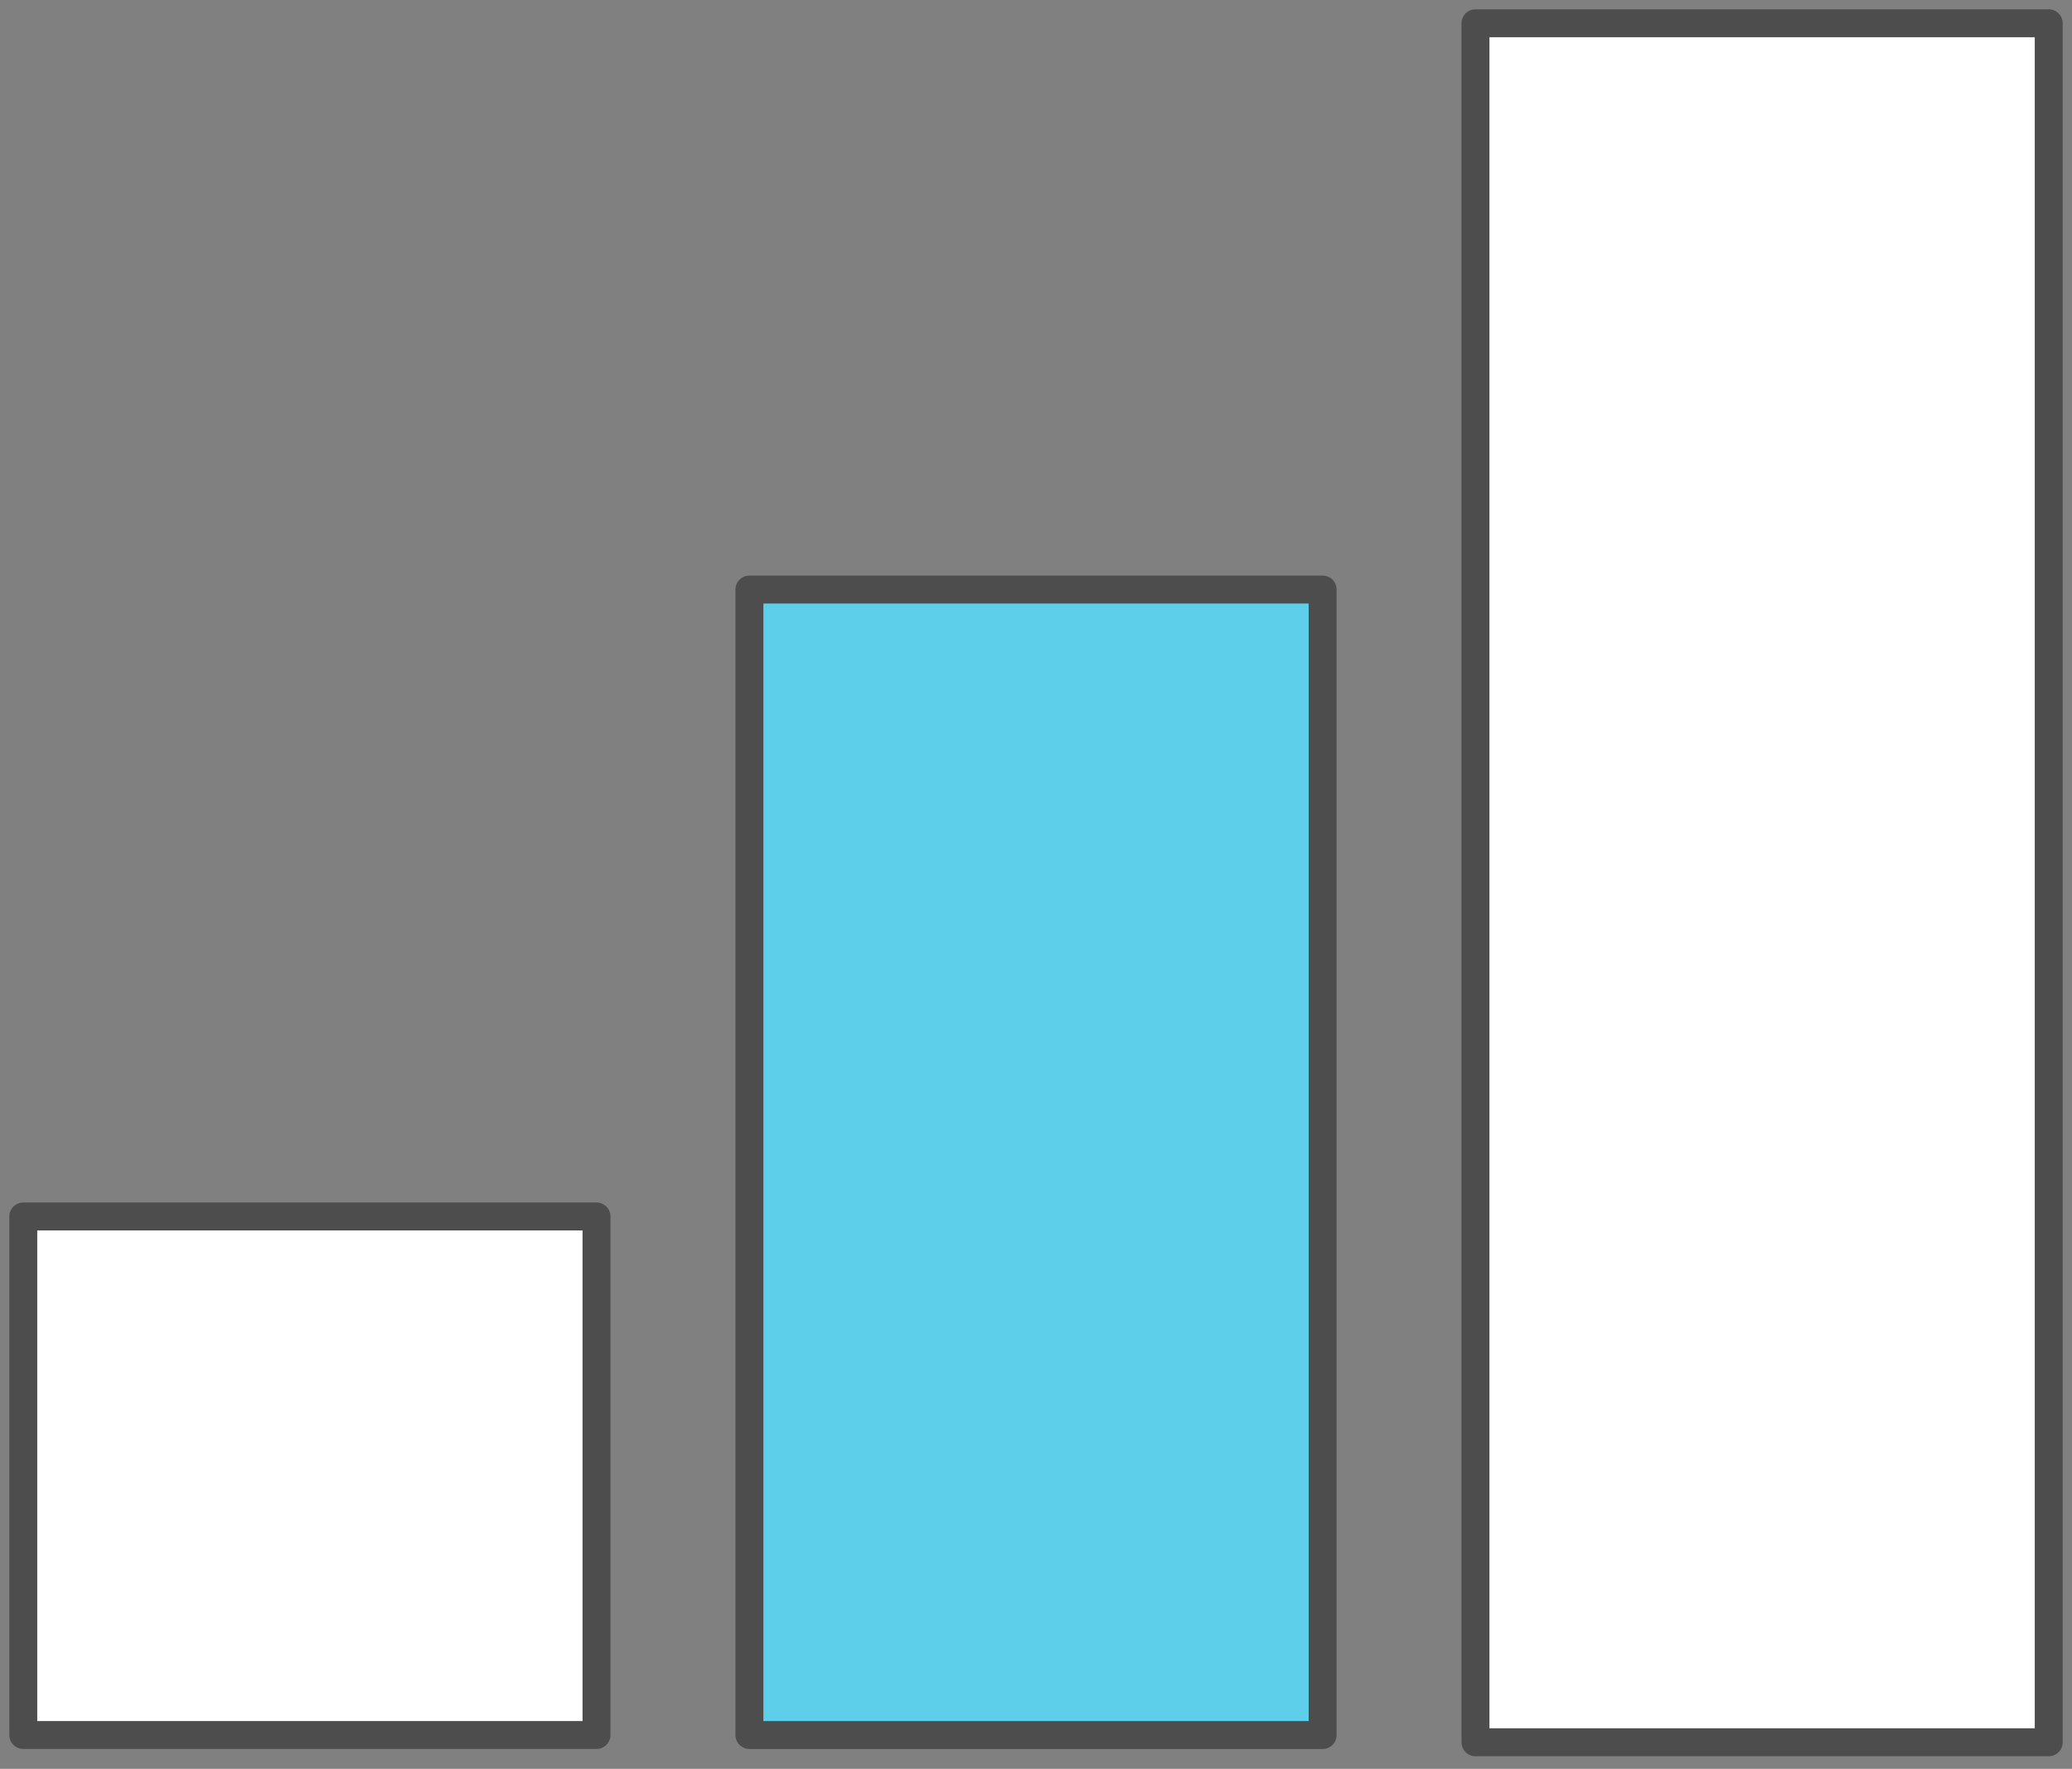 <svg width="89" height="76" viewBox="0 0 89 76" fill="none" xmlns="http://www.w3.org/2000/svg">
<rect x="0" y="0" width="89" height="76" fill="#808080" stroke="none"/>
<g id="Group 243343">
<path id="Rectangle" d="M1 52.266H25.622V74.545H1V52.266Z" fill="white" stroke="#4D4D4D" stroke-width="1.2" stroke-miterlimit="10" stroke-linecap="round" stroke-linejoin="round"/>
<path id="Rectangle_2" d="M32.19 25.33H56.812V74.546H32.19V25.33Z" fill="#5ECFEB" stroke="#4D4D4D" stroke-width="1.2" stroke-miterlimit="10" stroke-linecap="round" stroke-linejoin="round"/>
<path id="Rectangle Copy 2" d="M63.377 1H88V74.858H63.377V1Z" fill="white" stroke="#4D4D4D" stroke-width="1.2" stroke-miterlimit="10" stroke-linecap="round" stroke-linejoin="round"/>
</g>
</svg>

